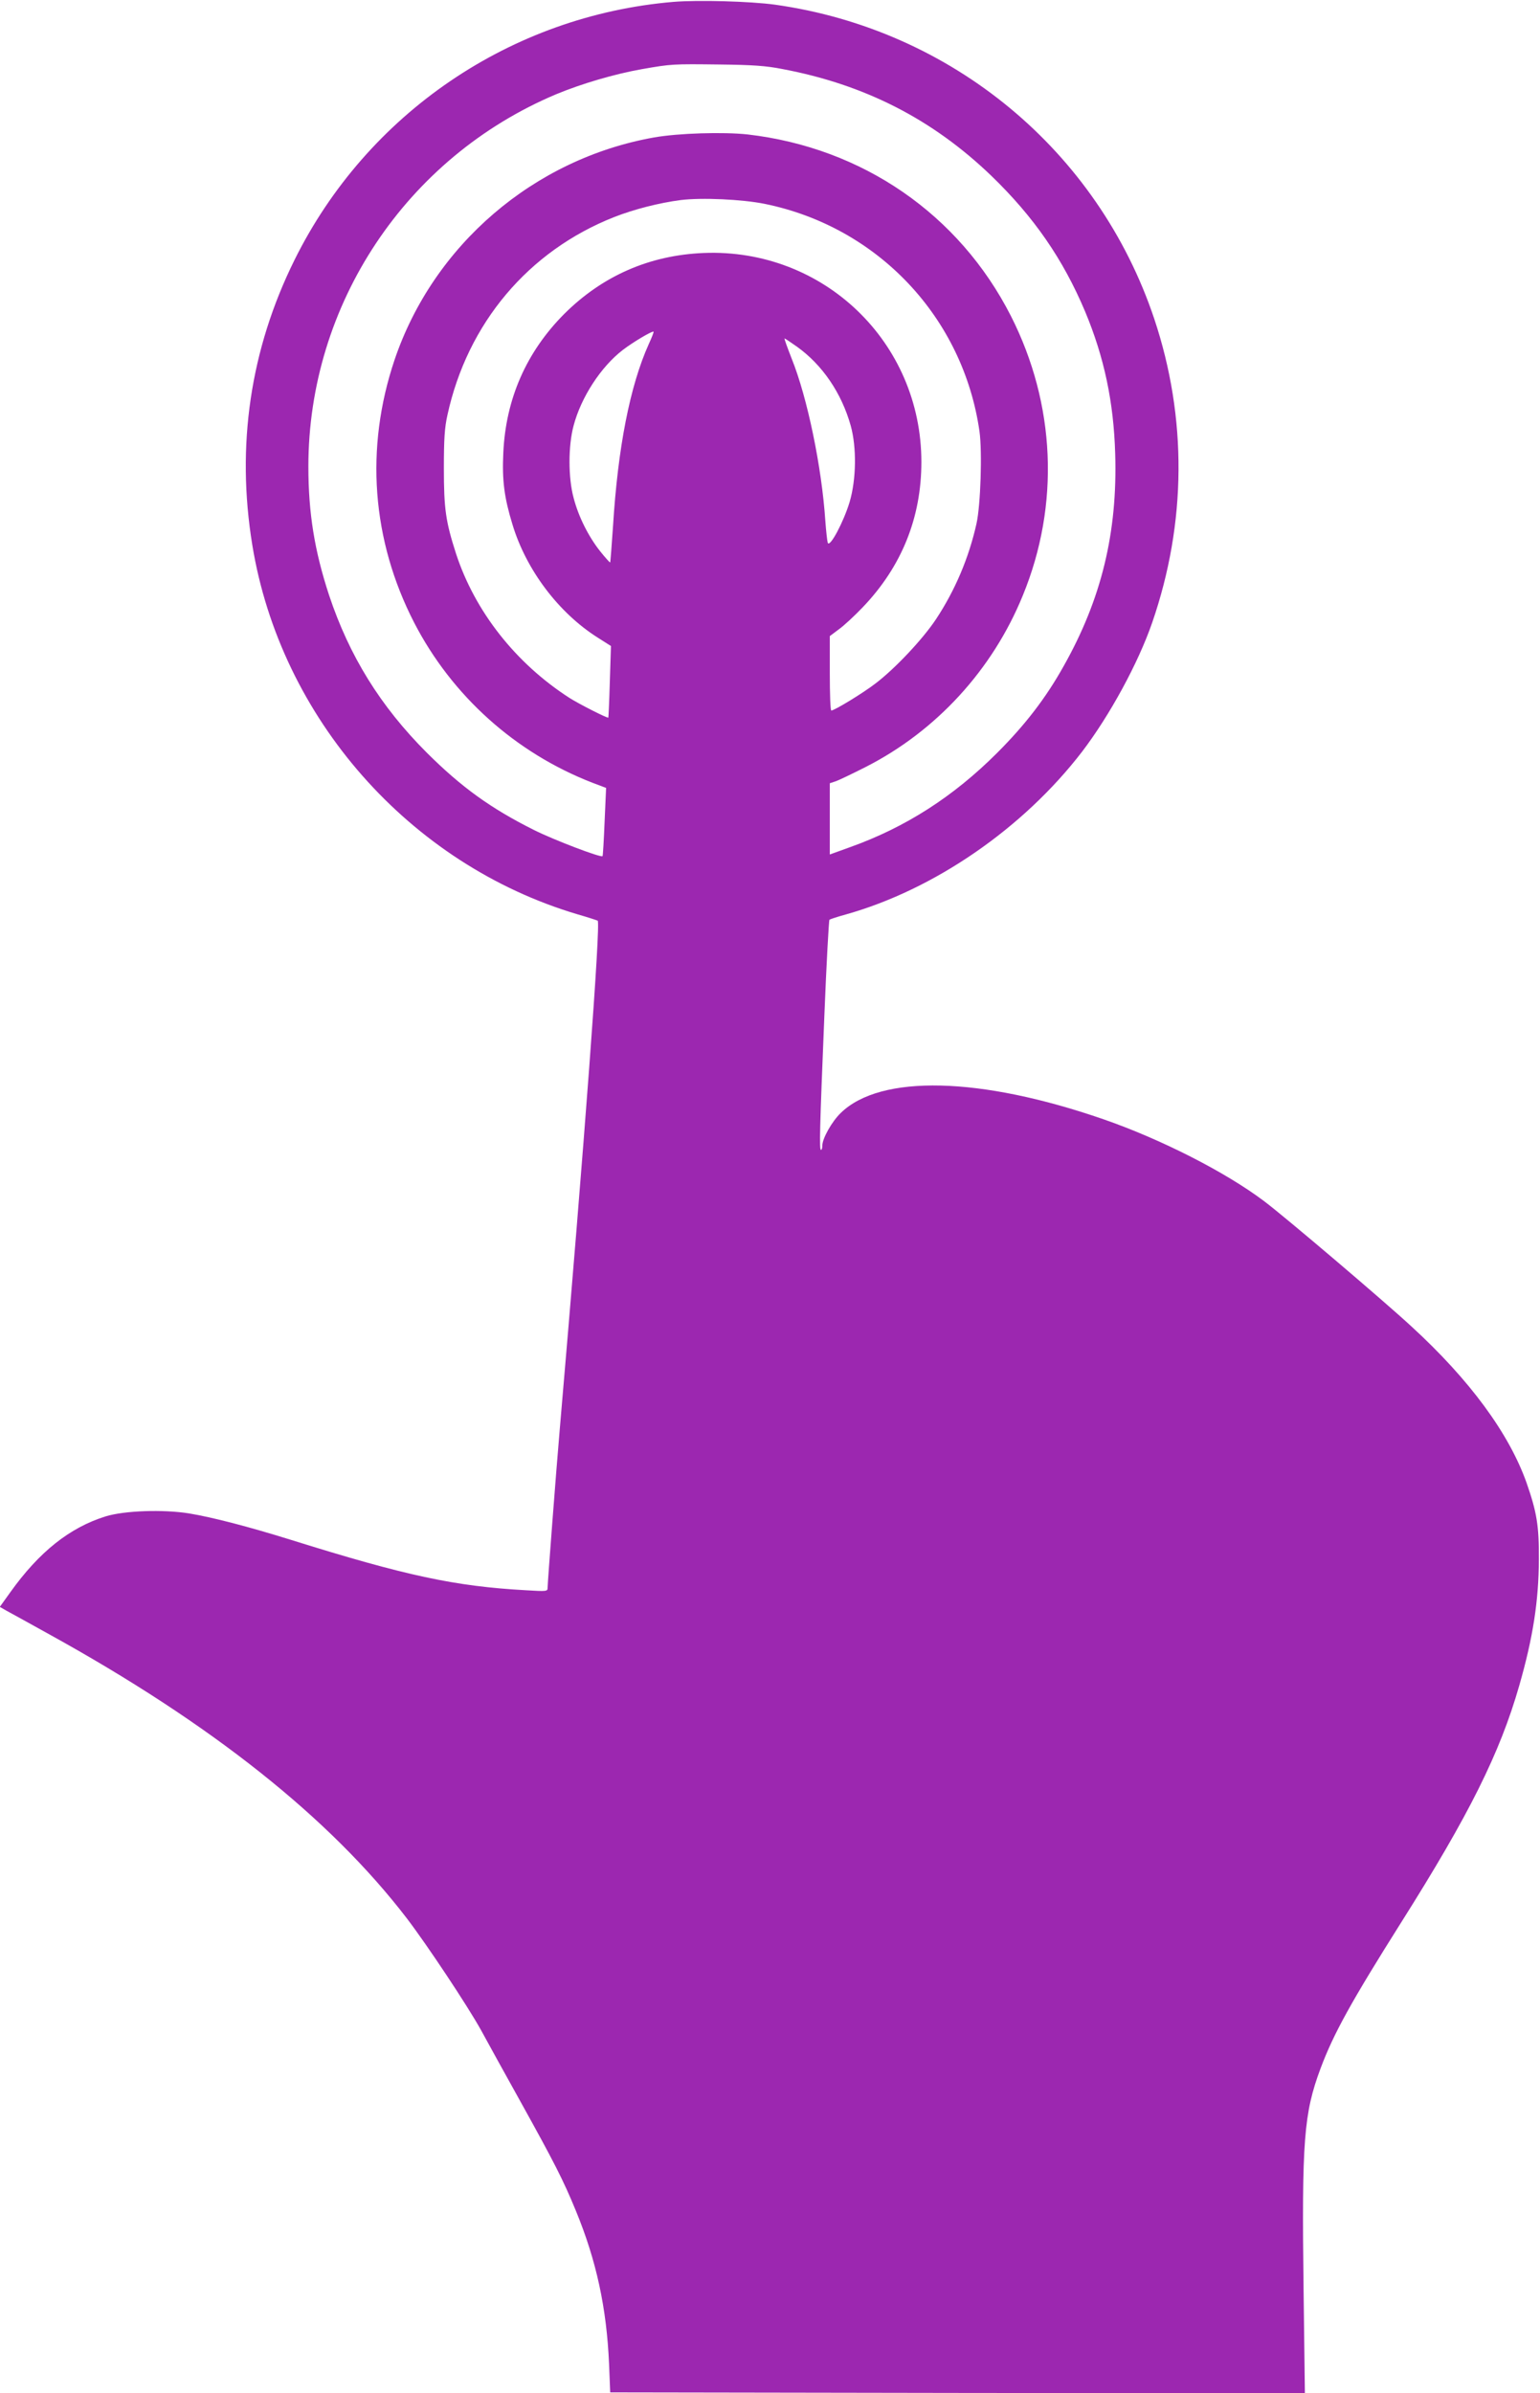 <?xml version="1.0" standalone="no"?>
<!DOCTYPE svg PUBLIC "-//W3C//DTD SVG 20010904//EN"
 "http://www.w3.org/TR/2001/REC-SVG-20010904/DTD/svg10.dtd">
<svg version="1.0" xmlns="http://www.w3.org/2000/svg"
 width="824pt" height="1280pt" viewBox="0 0 824 1280"
 preserveAspectRatio="xMidYMid meet">
<g transform="translate(0,1280) scale(0.1,-0.1)"
fill="#9c27b0" stroke="none">
<path d="M3604 12790 c-870 -73 -1640 -597 -2028 -1380 -237 -478 -313 -994
-226 -1525 151 -925 841 -1708 1740 -1975 56 -16 104 -32 108 -34 17 -10 -71
-1189 -203 -2721 -19 -219 -65 -821 -65 -847 0 -19 -4 -20 -117 -13 -378 21
-641 77 -1258 270 -225 70 -417 120 -544 141 -139 22 -345 15 -446 -16 -192
-60 -355 -189 -510 -406 l-56 -78 33 -19 c18 -10 123 -67 232 -128 868 -479
1501 -982 1913 -1519 109 -143 325 -468 397 -598 32 -59 127 -231 211 -382
181 -326 229 -420 296 -583 110 -267 165 -520 178 -822 l6 -150 1859 -3 1858
-2 -7 557 c-10 794 1 940 91 1181 70 187 165 358 431 780 365 578 528 905 632
1267 74 258 104 453 105 675 1 181 -11 252 -66 410 -94 264 -303 549 -616 836
-147 136 -679 588 -787 669 -205 155 -552 332 -861 439 -659 228 -1192 241
-1405 34 -48 -46 -99 -137 -99 -175 0 -13 -3 -23 -7 -23 -10 0 -7 108 18 720
11 278 24 508 27 511 4 3 43 16 87 28 474 133 950 461 1265 871 148 194 300
473 375 690 184 533 188 1095 11 1625 -301 899 -1083 1547 -2029 1680 -132 18
-411 26 -543 15z m581 -359 c442 -83 805 -269 1119 -571 228 -220 384 -446
502 -726 102 -244 153 -484 161 -761 13 -422 -74 -778 -276 -1136 -95 -170
-205 -313 -355 -463 -235 -235 -491 -399 -788 -505 l-108 -39 0 191 0 190 33
11 c17 6 88 40 157 75 379 192 681 521 843 919 199 485 175 1023 -64 1494
-277 544 -794 900 -1409 971 -129 14 -369 7 -500 -16 -643 -114 -1181 -575
-1389 -1190 -159 -472 -122 -964 105 -1405 202 -391 541 -696 953 -856 l74
-28 -8 -181 c-4 -99 -9 -182 -11 -184 -9 -9 -259 86 -367 140 -232 116 -388
229 -573 413 -249 249 -415 518 -523 842 -78 237 -111 440 -111 689 0 867 523
1653 1326 1991 135 56 311 108 458 134 159 28 167 28 416 25 177 -2 249 -7
335 -24z m-95 -721 c607 -123 1064 -608 1151 -1218 15 -109 6 -393 -16 -492
-41 -184 -115 -358 -217 -512 -71 -107 -219 -264 -323 -343 -66 -51 -220 -145
-237 -145 -5 0 -8 90 -8 199 l0 199 48 36 c27 19 84 72 128 118 208 217 314
479 314 777 0 641 -524 1144 -1165 1118 -290 -12 -541 -122 -746 -326 -203
-204 -313 -455 -326 -743 -7 -148 5 -239 49 -383 73 -242 246 -472 456 -605
l71 -45 -6 -190 c-3 -104 -7 -191 -8 -193 -4 -5 -161 75 -209 106 -287 185
-505 462 -606 771 -55 171 -65 238 -65 456 0 158 4 218 19 285 107 491 433
878 892 1059 107 42 241 76 356 91 113 14 328 4 448 -20z m-619 -751 c-100
-222 -165 -553 -191 -974 -7 -104 -14 -191 -15 -193 -2 -2 -26 25 -54 60 -62
78 -116 185 -142 286 -29 107 -29 277 0 385 40 152 146 315 263 405 53 41 159
104 165 98 2 -2 -10 -32 -26 -67z m793 -13 c136 -97 239 -248 288 -423 32
-116 30 -286 -6 -408 -32 -106 -106 -246 -117 -218 -3 10 -9 63 -13 118 -19
286 -96 659 -180 867 -23 59 -41 108 -38 108 2 0 32 -20 66 -44z"/>
</g>
</svg>
